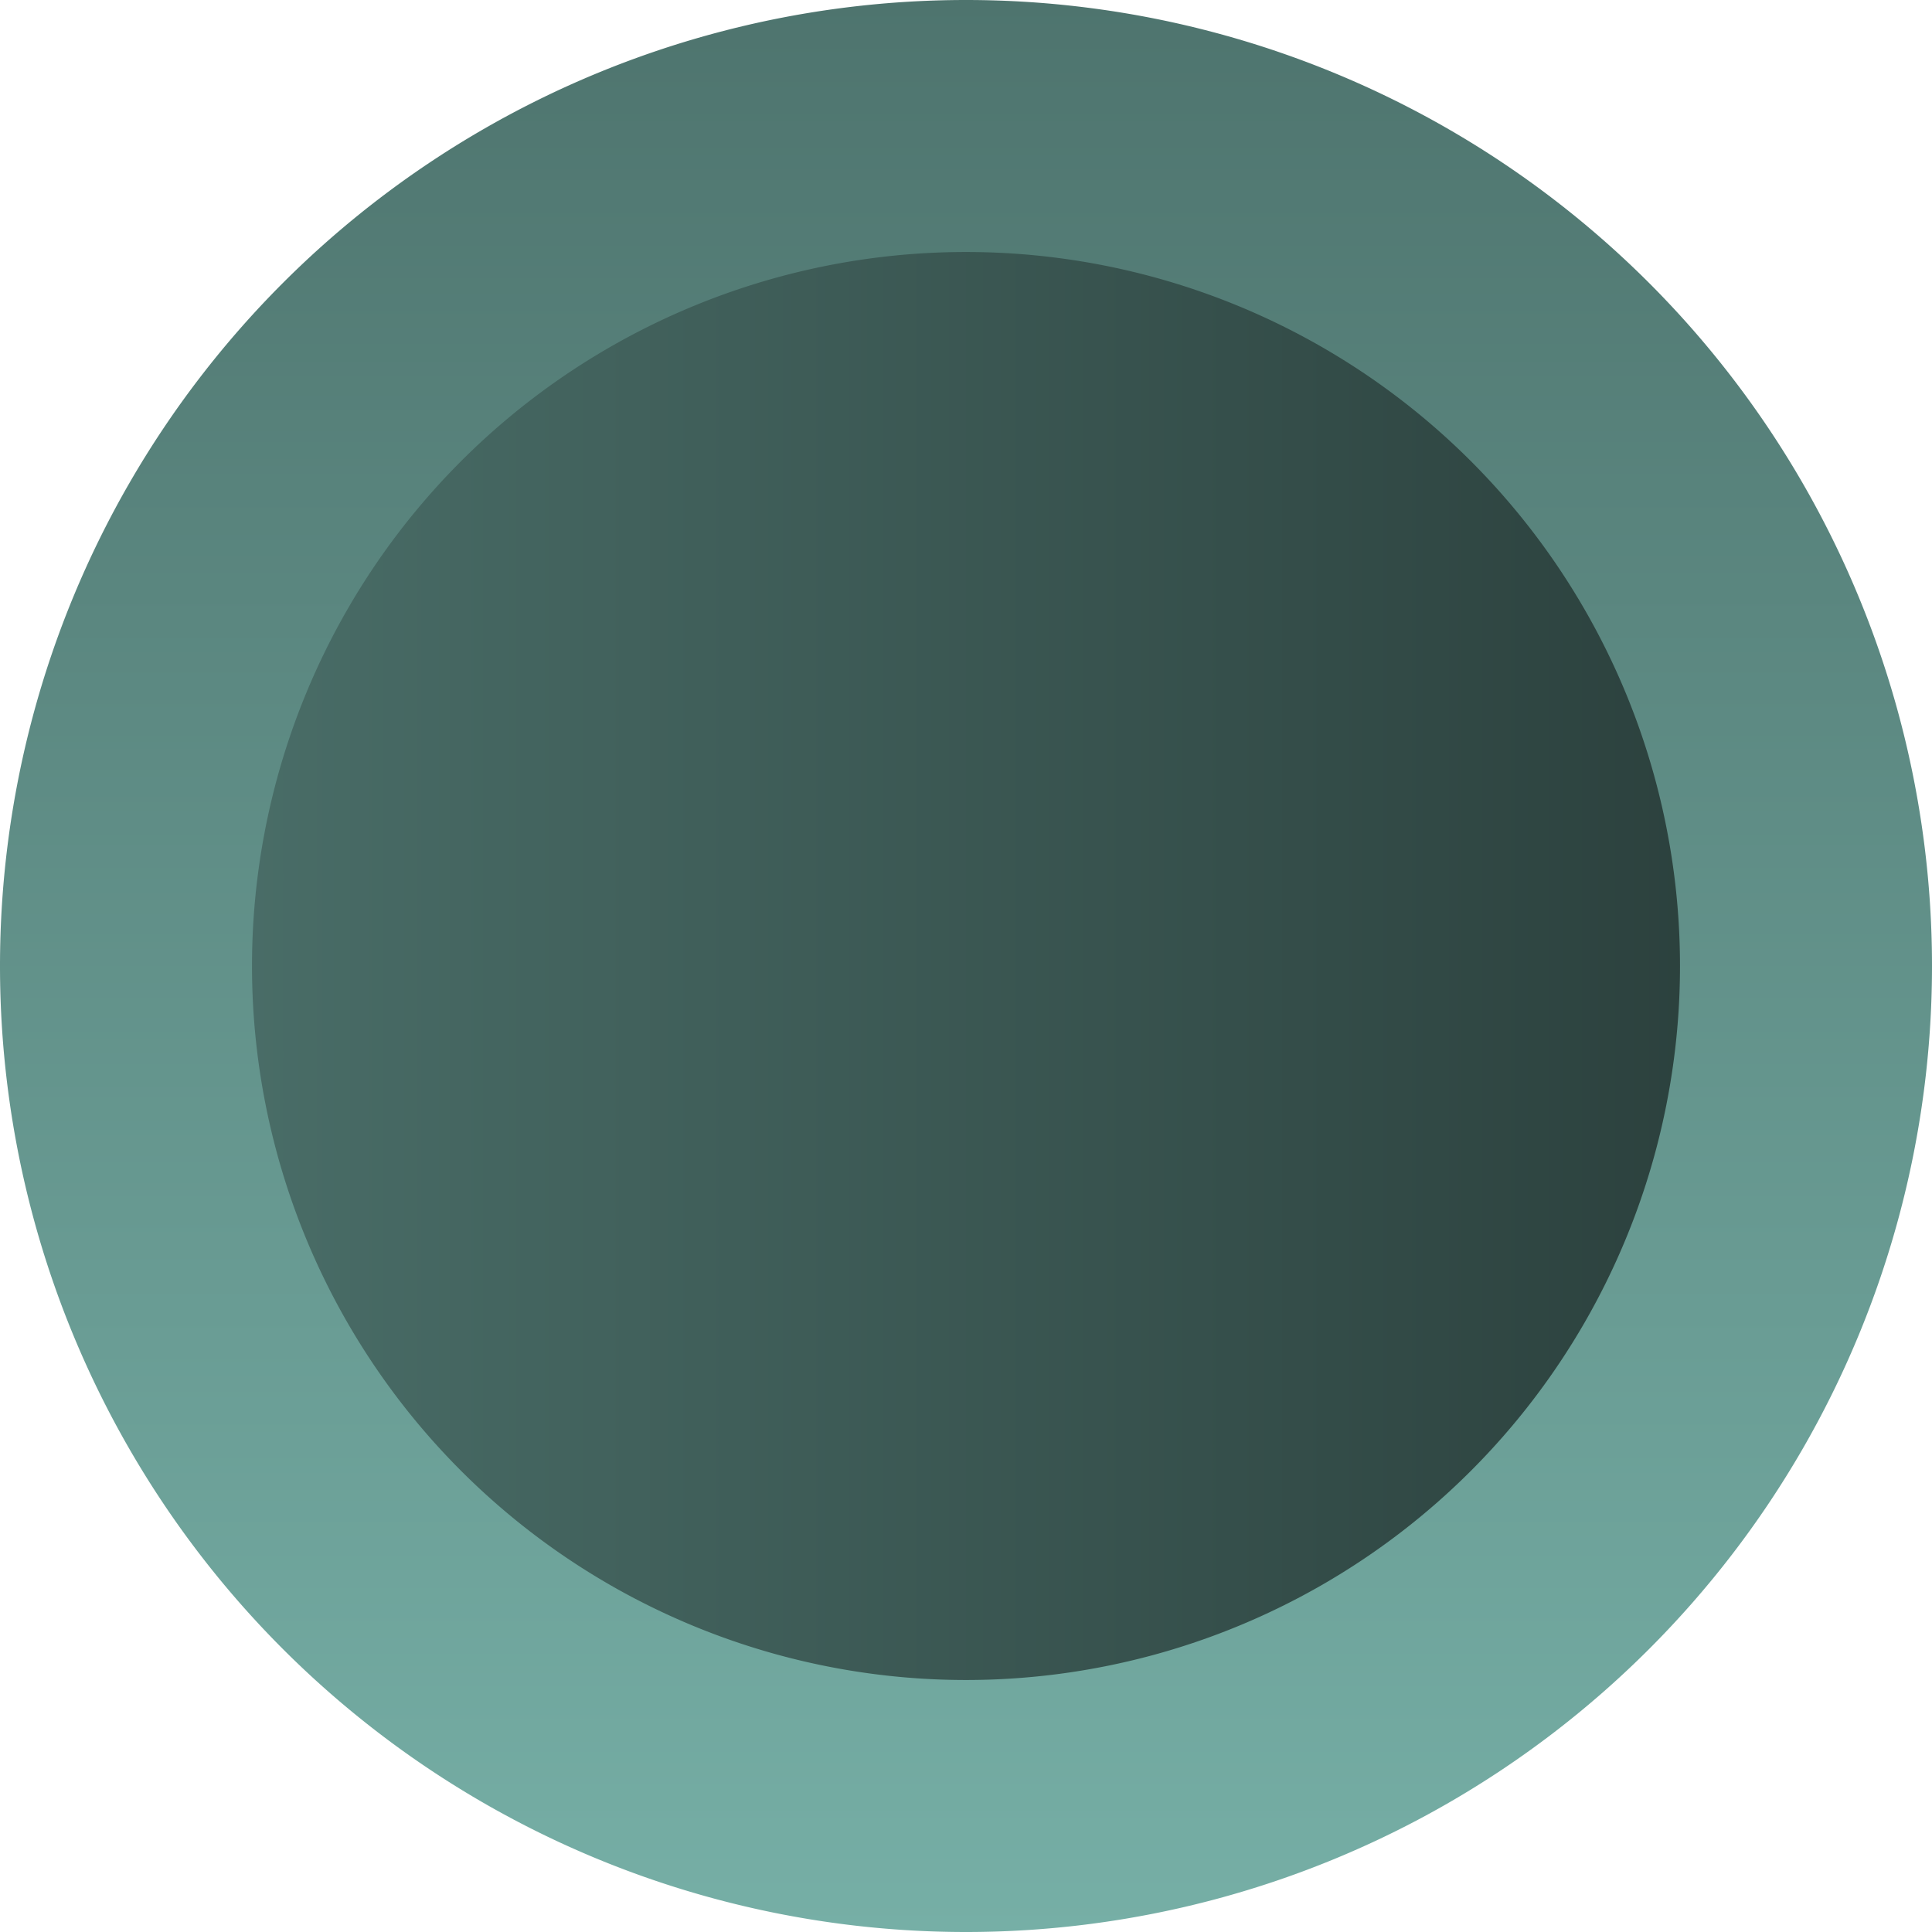 ﻿<?xml version="1.0" encoding="utf-8"?>
<svg version="1.1" xmlns:xlink="http://www.w3.org/1999/xlink" width="23px" height="23px" xmlns="http://www.w3.org/2000/svg">
  <defs>
    <linearGradient gradientUnits="userSpaceOnUse" x1="38" y1="85.5" x2="15" y2="85.5" id="LinearGradient11">
      <stop id="Stop12" stop-color="#273a37" offset="0" />
      <stop id="Stop13" stop-color="#4e746e" offset="1" />
    </linearGradient>
    <linearGradient gradientUnits="userSpaceOnUse" x1="26.5" y1="74" x2="26.5" y2="97" id="LinearGradient14">
      <stop id="Stop15" stop-color="#4e746e" offset="0" />
      <stop id="Stop16" stop-color="#76afa6" offset="1" />
    </linearGradient>
  </defs>
  <g transform="matrix(1 0 0 1 -15 -74 )">
    <path d="M 17.5 85.5  A 9 9 0 0 1 26.5 76.5 A 9 9 0 0 1 35.5 85.5 A 9 9 0 0 1 26.5 94.5 A 9 9 0 0 1 17.5 85.5 Z " fill-rule="nonzero" fill="url(#LinearGradient11)" stroke="none" />
    <path d="M 16.5 85.5  A 10 10 0 0 1 26.5 75.5 A 10 10 0 0 1 36.5 85.5 A 10 10 0 0 1 26.5 95.5 A 10 10 0 0 1 16.5 85.5 Z " stroke-width="3" stroke="url(#LinearGradient14)" fill="none" />
  </g>
</svg>